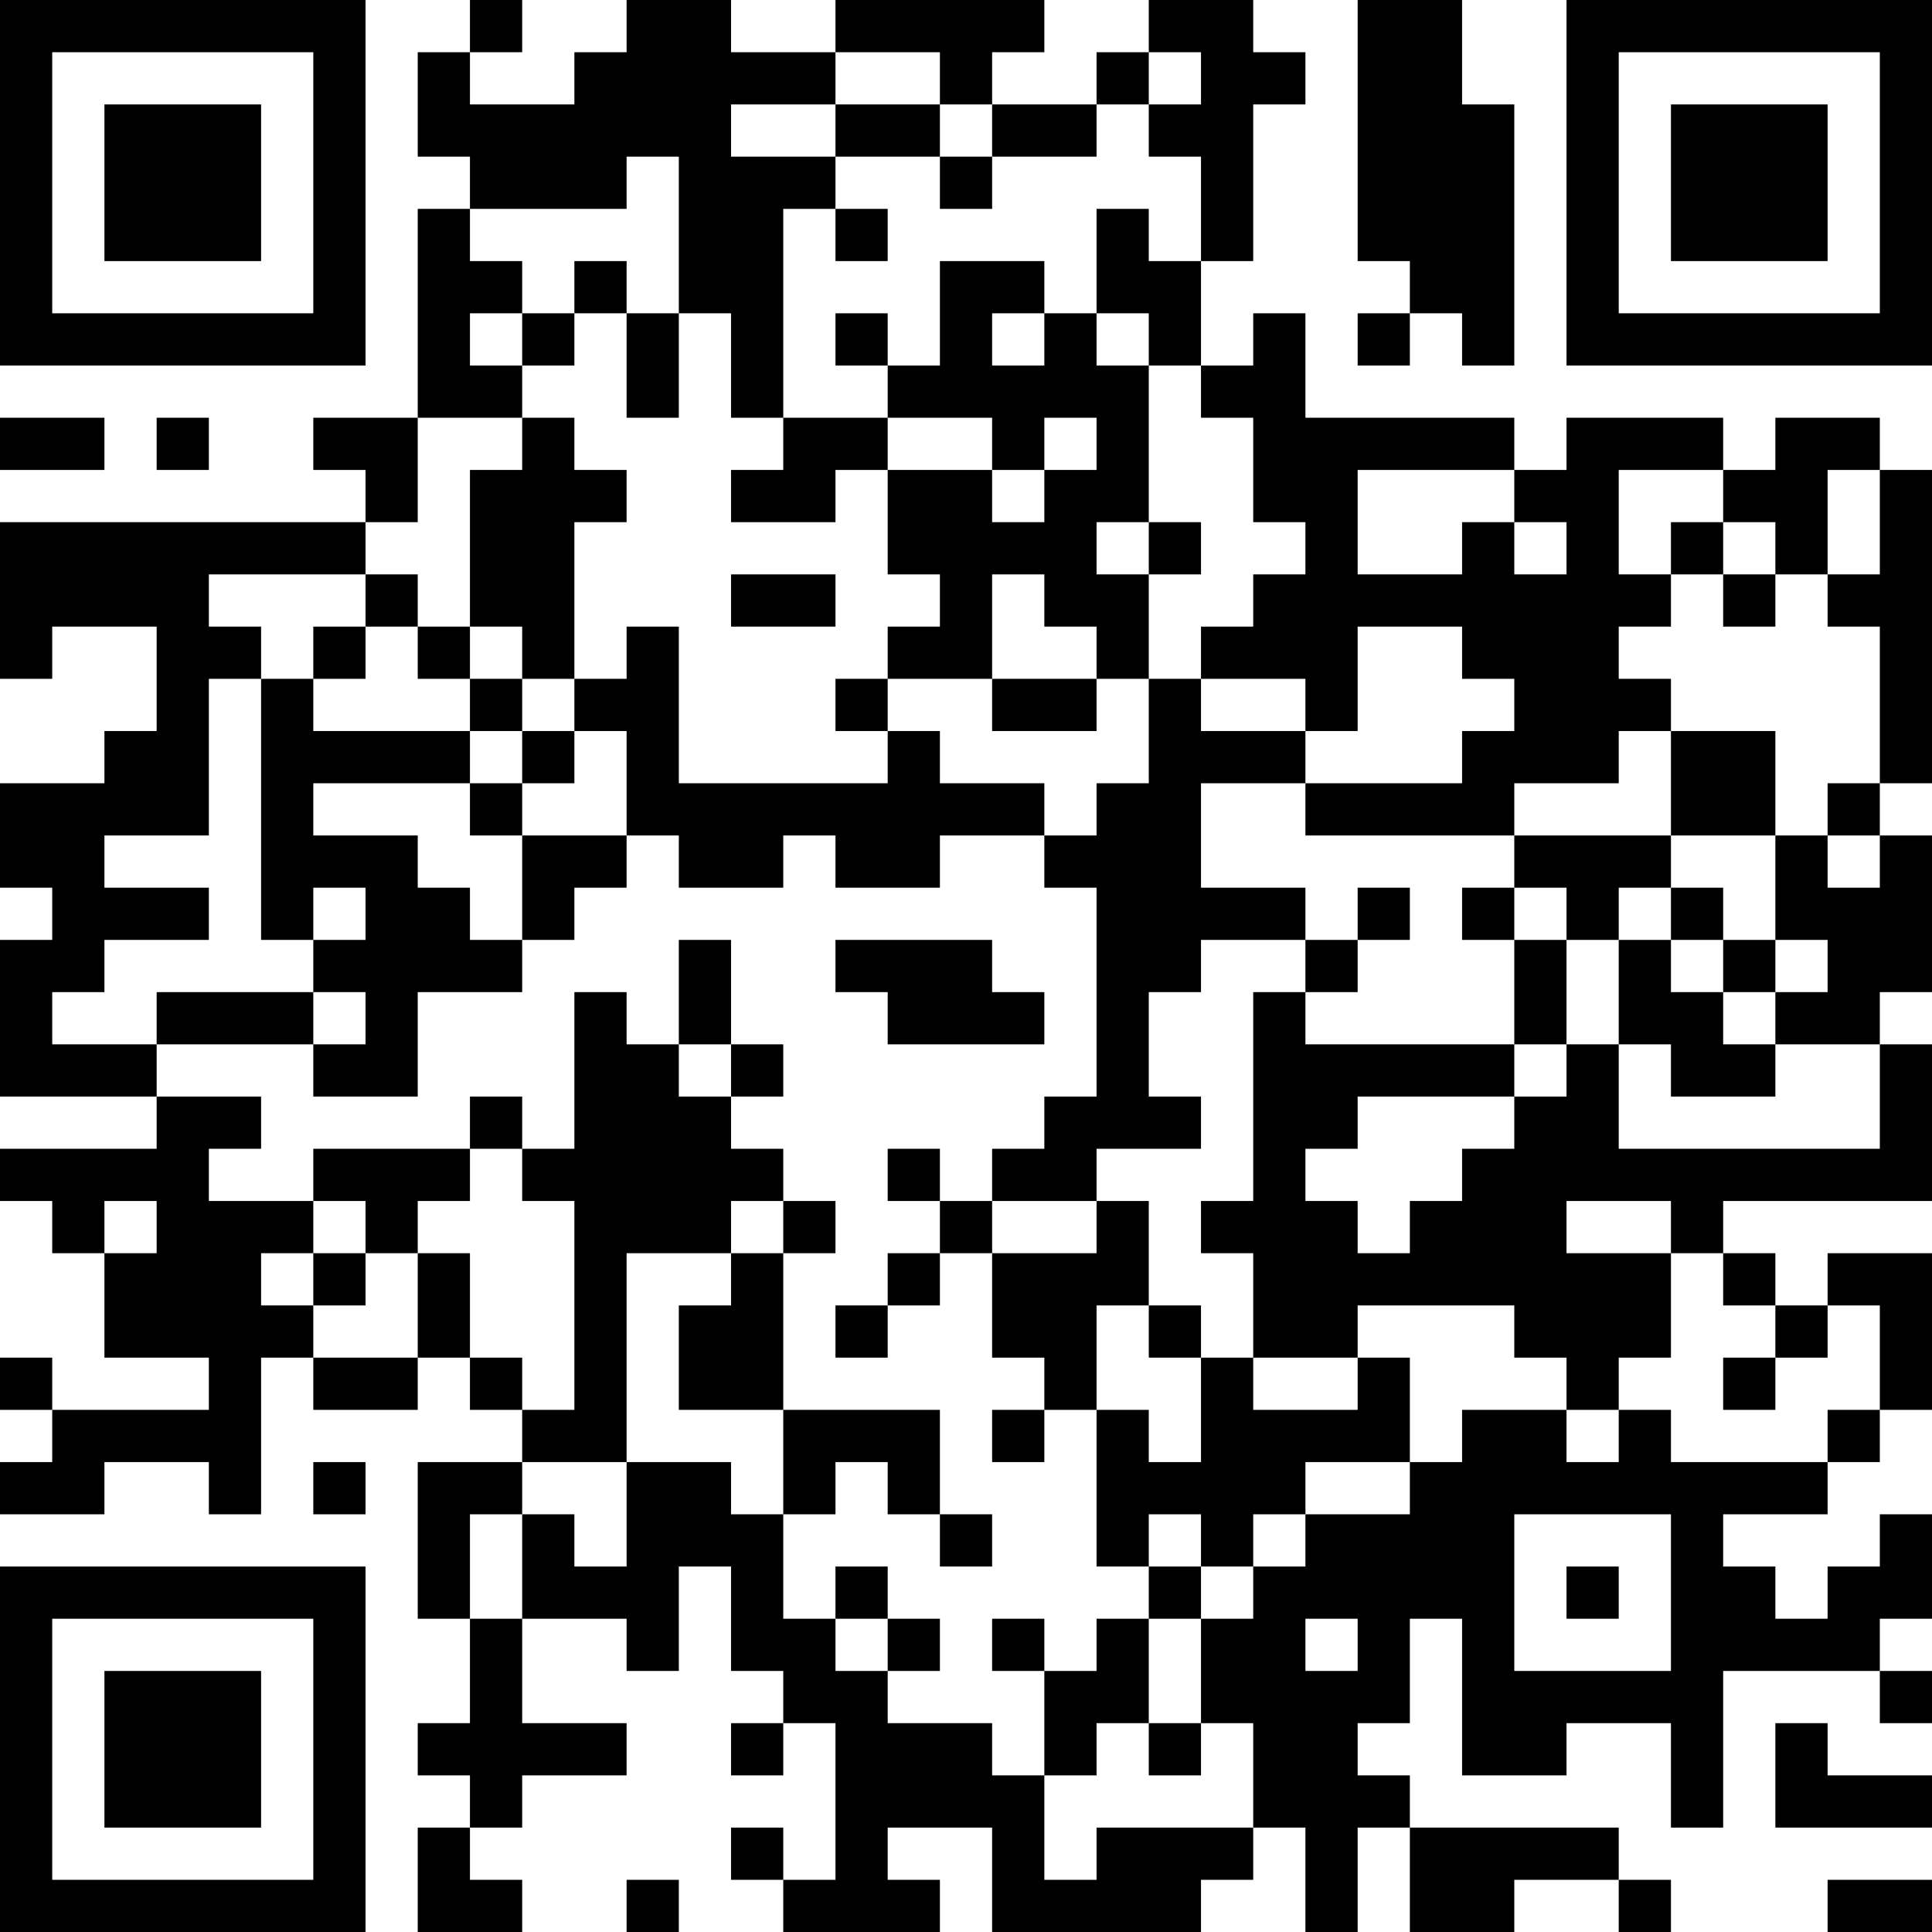 <?xml version="1.0" encoding="UTF-8"?>
<svg xmlns="http://www.w3.org/2000/svg" version="1.1" width="400" height="400" viewBox="0 0 400 400"><rect x="0" y="0" width="400" height="400" fill="#ffffff"/><g transform="scale(10.811)"><g transform="translate(0,0)"><path fill-rule="evenodd" d="M9 0L9 1L8 1L8 3L9 3L9 4L8 4L8 8L6 8L6 9L7 9L7 10L0 10L0 13L1 13L1 12L3 12L3 14L2 14L2 15L0 15L0 17L1 17L1 18L0 18L0 21L3 21L3 22L0 22L0 23L1 23L1 24L2 24L2 26L4 26L4 27L1 27L1 26L0 26L0 27L1 27L1 28L0 28L0 29L2 29L2 28L4 28L4 29L5 29L5 26L6 26L6 27L8 27L8 26L9 26L9 27L10 27L10 28L8 28L8 31L9 31L9 33L8 33L8 34L9 34L9 35L8 35L8 37L10 37L10 36L9 36L9 35L10 35L10 34L12 34L12 33L10 33L10 31L12 31L12 32L13 32L13 30L14 30L14 32L15 32L15 33L14 33L14 34L15 34L15 33L16 33L16 36L15 36L15 35L14 35L14 36L15 36L15 37L18 37L18 36L17 36L17 35L19 35L19 37L23 37L23 36L24 36L24 35L25 35L25 37L26 37L26 35L27 35L27 37L29 37L29 36L31 36L31 37L32 37L32 36L31 36L31 35L27 35L27 34L26 34L26 33L27 33L27 31L28 31L28 34L30 34L30 33L32 33L32 35L33 35L33 32L36 32L36 33L37 33L37 32L36 32L36 31L37 31L37 29L36 29L36 30L35 30L35 31L34 31L34 30L33 30L33 29L35 29L35 28L36 28L36 27L37 27L37 24L35 24L35 25L34 25L34 24L33 24L33 23L37 23L37 20L36 20L36 19L37 19L37 16L36 16L36 15L37 15L37 9L36 9L36 8L34 8L34 9L33 9L33 8L30 8L30 9L29 9L29 8L25 8L25 6L24 6L24 7L23 7L23 5L24 5L24 2L25 2L25 1L24 1L24 0L22 0L22 1L21 1L21 2L19 2L19 1L20 1L20 0L16 0L16 1L14 1L14 0L12 0L12 1L11 1L11 2L9 2L9 1L10 1L10 0ZM26 0L26 5L27 5L27 6L26 6L26 7L27 7L27 6L28 6L28 7L29 7L29 2L28 2L28 0ZM16 1L16 2L14 2L14 3L16 3L16 4L15 4L15 8L14 8L14 6L13 6L13 3L12 3L12 4L9 4L9 5L10 5L10 6L9 6L9 7L10 7L10 8L8 8L8 10L7 10L7 11L4 11L4 12L5 12L5 13L4 13L4 16L2 16L2 17L4 17L4 18L2 18L2 19L1 19L1 20L3 20L3 21L5 21L5 22L4 22L4 23L6 23L6 24L5 24L5 25L6 25L6 26L8 26L8 24L9 24L9 26L10 26L10 27L11 27L11 23L10 23L10 22L11 22L11 19L12 19L12 20L13 20L13 21L14 21L14 22L15 22L15 23L14 23L14 24L12 24L12 28L10 28L10 29L9 29L9 31L10 31L10 29L11 29L11 30L12 30L12 28L14 28L14 29L15 29L15 31L16 31L16 32L17 32L17 33L19 33L19 34L20 34L20 36L21 36L21 35L24 35L24 33L23 33L23 31L24 31L24 30L25 30L25 29L27 29L27 28L28 28L28 27L30 27L30 28L31 28L31 27L32 27L32 28L35 28L35 27L36 27L36 25L35 25L35 26L34 26L34 25L33 25L33 24L32 24L32 23L30 23L30 24L32 24L32 26L31 26L31 27L30 27L30 26L29 26L29 25L26 25L26 26L24 26L24 24L23 24L23 23L24 23L24 19L25 19L25 20L29 20L29 21L26 21L26 22L25 22L25 23L26 23L26 24L27 24L27 23L28 23L28 22L29 22L29 21L30 21L30 20L31 20L31 22L36 22L36 20L34 20L34 19L35 19L35 18L34 18L34 16L35 16L35 17L36 17L36 16L35 16L35 15L36 15L36 12L35 12L35 11L36 11L36 9L35 9L35 11L34 11L34 10L33 10L33 9L31 9L31 11L32 11L32 12L31 12L31 13L32 13L32 14L31 14L31 15L29 15L29 16L25 16L25 15L28 15L28 14L29 14L29 13L28 13L28 12L26 12L26 14L25 14L25 13L23 13L23 12L24 12L24 11L25 11L25 10L24 10L24 8L23 8L23 7L22 7L22 6L21 6L21 4L22 4L22 5L23 5L23 3L22 3L22 2L23 2L23 1L22 1L22 2L21 2L21 3L19 3L19 2L18 2L18 1ZM16 2L16 3L18 3L18 4L19 4L19 3L18 3L18 2ZM16 4L16 5L17 5L17 4ZM11 5L11 6L10 6L10 7L11 7L11 6L12 6L12 8L13 8L13 6L12 6L12 5ZM18 5L18 7L17 7L17 6L16 6L16 7L17 7L17 8L15 8L15 9L14 9L14 10L16 10L16 9L17 9L17 11L18 11L18 12L17 12L17 13L16 13L16 14L17 14L17 15L13 15L13 12L12 12L12 13L11 13L11 10L12 10L12 9L11 9L11 8L10 8L10 9L9 9L9 12L8 12L8 11L7 11L7 12L6 12L6 13L5 13L5 18L6 18L6 19L3 19L3 20L6 20L6 21L8 21L8 19L10 19L10 18L11 18L11 17L12 17L12 16L13 16L13 17L15 17L15 16L16 16L16 17L18 17L18 16L20 16L20 17L21 17L21 21L20 21L20 22L19 22L19 23L18 23L18 22L17 22L17 23L18 23L18 24L17 24L17 25L16 25L16 26L17 26L17 25L18 25L18 24L19 24L19 26L20 26L20 27L19 27L19 28L20 28L20 27L21 27L21 30L22 30L22 31L21 31L21 32L20 32L20 31L19 31L19 32L20 32L20 34L21 34L21 33L22 33L22 34L23 34L23 33L22 33L22 31L23 31L23 30L24 30L24 29L25 29L25 28L27 28L27 26L26 26L26 27L24 27L24 26L23 26L23 25L22 25L22 23L21 23L21 22L23 22L23 21L22 21L22 19L23 19L23 18L25 18L25 19L26 19L26 18L27 18L27 17L26 17L26 18L25 18L25 17L23 17L23 15L25 15L25 14L23 14L23 13L22 13L22 11L23 11L23 10L22 10L22 7L21 7L21 6L20 6L20 5ZM19 6L19 7L20 7L20 6ZM0 8L0 9L2 9L2 8ZM3 8L3 9L4 9L4 8ZM17 8L17 9L19 9L19 10L20 10L20 9L21 9L21 8L20 8L20 9L19 9L19 8ZM26 9L26 11L28 11L28 10L29 10L29 11L30 11L30 10L29 10L29 9ZM21 10L21 11L22 11L22 10ZM32 10L32 11L33 11L33 12L34 12L34 11L33 11L33 10ZM14 11L14 12L16 12L16 11ZM19 11L19 13L17 13L17 14L18 14L18 15L20 15L20 16L21 16L21 15L22 15L22 13L21 13L21 12L20 12L20 11ZM7 12L7 13L6 13L6 14L9 14L9 15L6 15L6 16L8 16L8 17L9 17L9 18L10 18L10 16L12 16L12 14L11 14L11 13L10 13L10 12L9 12L9 13L8 13L8 12ZM9 13L9 14L10 14L10 15L9 15L9 16L10 16L10 15L11 15L11 14L10 14L10 13ZM19 13L19 14L21 14L21 13ZM32 14L32 16L29 16L29 17L28 17L28 18L29 18L29 20L30 20L30 18L31 18L31 20L32 20L32 21L34 21L34 20L33 20L33 19L34 19L34 18L33 18L33 17L32 17L32 16L34 16L34 14ZM6 17L6 18L7 18L7 17ZM29 17L29 18L30 18L30 17ZM31 17L31 18L32 18L32 19L33 19L33 18L32 18L32 17ZM13 18L13 20L14 20L14 21L15 21L15 20L14 20L14 18ZM16 18L16 19L17 19L17 20L20 20L20 19L19 19L19 18ZM6 19L6 20L7 20L7 19ZM9 21L9 22L6 22L6 23L7 23L7 24L6 24L6 25L7 25L7 24L8 24L8 23L9 23L9 22L10 22L10 21ZM2 23L2 24L3 24L3 23ZM15 23L15 24L14 24L14 25L13 25L13 27L15 27L15 29L16 29L16 28L17 28L17 29L18 29L18 30L19 30L19 29L18 29L18 27L15 27L15 24L16 24L16 23ZM19 23L19 24L21 24L21 23ZM21 25L21 27L22 27L22 28L23 28L23 26L22 26L22 25ZM33 26L33 27L34 27L34 26ZM6 28L6 29L7 29L7 28ZM22 29L22 30L23 30L23 29ZM29 29L29 32L32 32L32 29ZM16 30L16 31L17 31L17 32L18 32L18 31L17 31L17 30ZM30 30L30 31L31 31L31 30ZM25 31L25 32L26 32L26 31ZM34 33L34 35L37 35L37 34L35 34L35 33ZM12 36L12 37L13 37L13 36ZM35 36L35 37L37 37L37 36ZM0 0L0 7L7 7L7 0ZM1 1L1 6L6 6L6 1ZM2 2L2 5L5 5L5 2ZM30 0L30 7L37 7L37 0ZM31 1L31 6L36 6L36 1ZM32 2L32 5L35 5L35 2ZM0 30L0 37L7 37L7 30ZM1 31L1 36L6 36L6 31ZM2 32L2 35L5 35L5 32Z" fill="#000000"/></g></g></svg>

